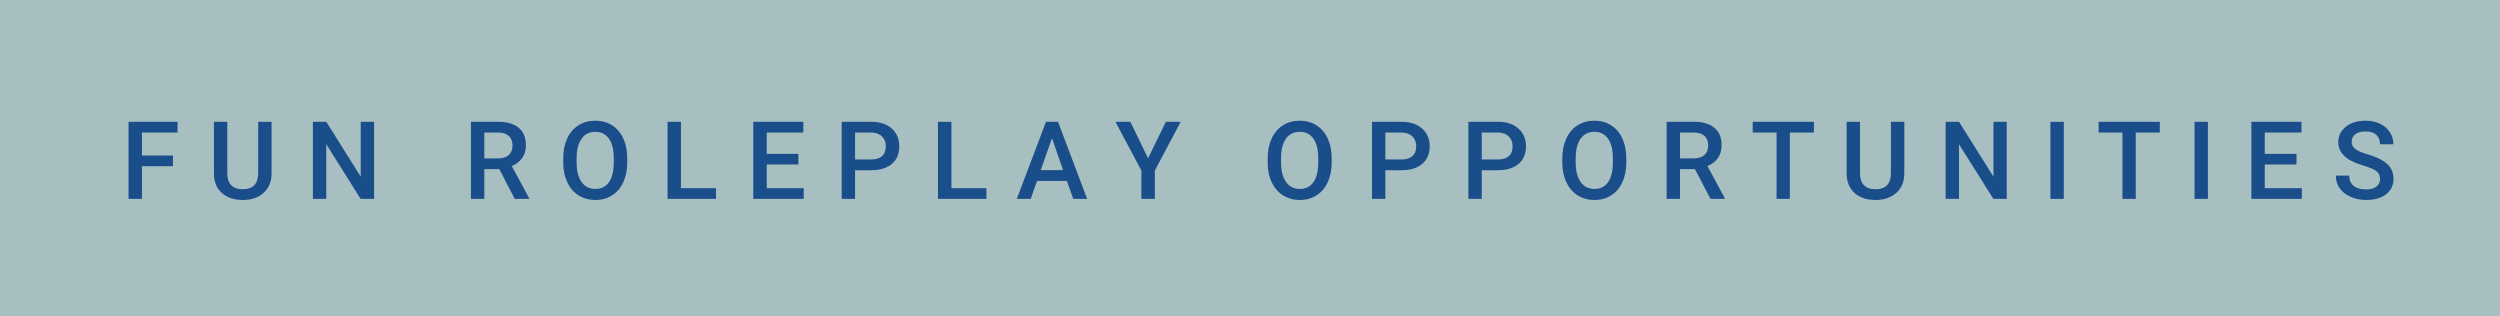 <svg xmlns="http://www.w3.org/2000/svg" width="276.53" height="35" viewBox="0 0 276.53 35"><rect class="svg__rect" x="0" y="0" width="276.53" height="35" fill="#A7BFC1"/><rect class="svg__rect" x="276.53" y="0" width="0" height="35" fill="#389AD5"/><path class="svg__text" d="M15.70 22L14.22 22L14.22 13.47L19.64 13.47L19.64 14.66L15.70 14.66L15.70 17.20L19.13 17.20L19.13 18.38L15.70 18.38L15.70 22ZM23.66 19.16L23.66 19.16L23.66 13.47L25.14 13.47L25.14 19.18Q25.14 20.03 25.57 20.48Q26.01 20.93 26.85 20.93L26.85 20.93Q28.56 20.93 28.56 19.13L28.56 19.13L28.56 13.47L30.04 13.47L30.04 19.17Q30.04 20.53 29.17 21.32Q28.30 22.12 26.85 22.12L26.85 22.12Q25.39 22.12 24.52 21.33Q23.66 20.55 23.66 19.16ZM36.09 22L34.61 22L34.61 13.47L36.09 13.47L39.90 19.54L39.90 13.47L41.38 13.47L41.38 22L39.89 22L36.09 15.95L36.09 22ZM53.57 22L52.09 22L52.09 13.47L55.09 13.47Q56.57 13.47 57.37 14.13Q58.17 14.79 58.17 16.05L58.17 16.05Q58.17 16.90 57.76 17.48Q57.35 18.06 56.61 18.37L56.61 18.37L58.53 21.92L58.53 22L56.94 22L55.23 18.71L53.57 18.71L53.57 22ZM53.57 14.66L53.57 17.52L55.10 17.52Q55.85 17.52 56.27 17.15Q56.69 16.77 56.69 16.11L56.69 16.11Q56.69 15.43 56.30 15.05Q55.91 14.68 55.14 14.66L55.14 14.66L53.57 14.66ZM62.30 18.00L62.30 18.00L62.30 17.52Q62.30 16.28 62.74 15.32Q63.18 14.37 63.99 13.86Q64.80 13.35 65.84 13.35Q66.88 13.35 67.69 13.85Q68.49 14.35 68.93 15.29Q69.37 16.23 69.38 17.48L69.38 17.48L69.38 17.96Q69.38 19.21 68.94 20.16Q68.51 21.10 67.70 21.61Q66.90 22.12 65.85 22.12L65.85 22.12Q64.81 22.12 64.00 21.61Q63.19 21.10 62.75 20.17Q62.31 19.23 62.30 18.00ZM63.78 17.46L63.78 17.96Q63.78 19.36 64.33 20.13Q64.88 20.90 65.85 20.90L65.85 20.90Q66.83 20.90 67.36 20.15Q67.89 19.40 67.89 17.96L67.89 17.96L67.89 17.51Q67.89 16.09 67.36 15.34Q66.82 14.58 65.84 14.58L65.84 14.58Q64.88 14.58 64.34 15.33Q63.79 16.09 63.78 17.46L63.78 17.46ZM79.20 22L73.84 22L73.84 13.47L75.32 13.47L75.32 20.82L79.20 20.82L79.20 22ZM88.90 22L83.32 22L83.32 13.47L88.86 13.47L88.86 14.66L84.81 14.66L84.81 17.02L88.31 17.02L88.31 18.19L84.81 18.19L84.81 20.82L88.90 20.82L88.90 22ZM94.58 22L93.10 22L93.10 13.47L96.36 13.47Q97.79 13.47 98.63 14.21Q99.47 14.96 99.47 16.18L99.47 16.18Q99.47 17.44 98.65 18.13Q97.82 18.83 96.34 18.83L96.34 18.83L94.58 18.83L94.58 22ZM94.58 14.66L94.58 17.64L96.36 17.64Q97.15 17.64 97.57 17.27Q97.98 16.90 97.98 16.19L97.98 16.19Q97.98 15.50 97.56 15.09Q97.14 14.68 96.40 14.66L96.40 14.66L94.58 14.66ZM109.11 22L103.75 22L103.75 13.47L105.24 13.47L105.24 20.82L109.11 20.82L109.11 22ZM114.01 22L112.47 22L115.70 13.47L117.03 13.47L120.25 22L118.71 22L118.01 20.01L114.71 20.01L114.01 22ZM116.36 15.28L115.12 18.82L117.59 18.82L116.36 15.28ZM126.25 18.86L123.38 13.47L125.03 13.47L126.99 17.51L128.96 13.47L130.60 13.47L127.74 18.86L127.74 22L126.25 22L126.25 18.86ZM140.22 18.00L140.22 18.00L140.22 17.52Q140.22 16.28 140.66 15.32Q141.10 14.37 141.91 13.86Q142.71 13.35 143.76 13.35Q144.80 13.35 145.60 13.85Q146.41 14.35 146.85 15.29Q147.29 16.23 147.30 17.48L147.30 17.48L147.30 17.96Q147.30 19.21 146.86 20.16Q146.43 21.10 145.62 21.61Q144.82 22.12 143.77 22.12L143.77 22.12Q142.73 22.12 141.92 21.61Q141.11 21.10 140.67 20.17Q140.22 19.23 140.22 18.00ZM141.70 17.46L141.70 17.96Q141.70 19.36 142.25 20.13Q142.80 20.90 143.77 20.90L143.77 20.90Q144.75 20.90 145.28 20.15Q145.81 19.40 145.81 17.96L145.81 17.96L145.81 17.51Q145.81 16.09 145.28 15.34Q144.74 14.58 143.76 14.58L143.76 14.58Q142.80 14.58 142.25 15.33Q141.71 16.09 141.70 17.46L141.70 17.46ZM153.24 22L151.76 22L151.76 13.47L155.02 13.47Q156.45 13.47 157.29 14.21Q158.14 14.96 158.14 16.18L158.14 16.18Q158.14 17.44 157.31 18.13Q156.49 18.83 155.01 18.83L155.01 18.83L153.24 18.83L153.24 22ZM153.24 14.66L153.24 17.64L155.02 17.64Q155.81 17.64 156.23 17.27Q156.65 16.90 156.65 16.19L156.65 16.19Q156.65 15.50 156.22 15.09Q155.80 14.68 155.06 14.66L155.06 14.66L153.24 14.66ZM163.90 22L162.42 22L162.42 13.47L165.68 13.47Q167.11 13.47 167.95 14.21Q168.79 14.96 168.79 16.18L168.79 16.18Q168.79 17.44 167.97 18.13Q167.15 18.83 165.66 18.83L165.66 18.83L163.90 18.83L163.90 22ZM163.90 14.66L163.90 17.64L165.68 17.64Q166.47 17.64 166.89 17.27Q167.31 16.90 167.31 16.19L167.31 16.19Q167.31 15.50 166.88 15.09Q166.46 14.68 165.72 14.66L165.72 14.66L163.90 14.66ZM172.81 18.00L172.81 18.00L172.81 17.52Q172.81 16.28 173.25 15.32Q173.69 14.37 174.50 13.86Q175.30 13.35 176.35 13.35Q177.39 13.35 178.19 13.85Q179.00 14.35 179.44 15.29Q179.88 16.23 179.89 17.48L179.89 17.48L179.89 17.96Q179.89 19.21 179.45 20.16Q179.02 21.10 178.21 21.61Q177.41 22.12 176.36 22.12L176.36 22.12Q175.32 22.12 174.51 21.61Q173.70 21.10 173.26 20.17Q172.81 19.23 172.81 18.00ZM174.29 17.46L174.29 17.96Q174.29 19.36 174.84 20.13Q175.39 20.90 176.36 20.90L176.36 20.90Q177.34 20.90 177.87 20.15Q178.40 19.40 178.40 17.96L178.40 17.96L178.40 17.51Q178.40 16.09 177.87 15.34Q177.33 14.58 176.35 14.58L176.35 14.58Q175.39 14.58 174.84 15.33Q174.30 16.09 174.29 17.46L174.29 17.46ZM185.83 22L184.35 22L184.35 13.47L187.35 13.47Q188.83 13.47 189.63 14.13Q190.43 14.79 190.43 16.05L190.43 16.05Q190.43 16.90 190.02 17.48Q189.61 18.06 188.87 18.37L188.87 18.37L190.78 21.92L190.78 22L189.20 22L187.48 18.71L185.83 18.71L185.83 22ZM185.83 14.66L185.83 17.52L187.36 17.52Q188.11 17.52 188.53 17.15Q188.95 16.77 188.95 16.11L188.95 16.11Q188.95 15.43 188.56 15.05Q188.17 14.68 187.40 14.66L187.40 14.66L185.83 14.66ZM196.51 14.66L193.87 14.66L193.87 13.47L200.64 13.47L200.64 14.66L197.98 14.66L197.98 22L196.51 22L196.51 14.66ZM204.26 19.16L204.26 19.16L204.26 13.47L205.74 13.47L205.74 19.18Q205.74 20.03 206.17 20.48Q206.60 20.93 207.45 20.93L207.45 20.93Q209.16 20.93 209.16 19.13L209.16 19.13L209.16 13.47L210.64 13.47L210.64 19.17Q210.64 20.53 209.77 21.32Q208.89 22.12 207.45 22.12L207.45 22.12Q205.98 22.12 205.12 21.33Q204.26 20.55 204.26 19.16ZM216.69 22L215.21 22L215.21 13.47L216.69 13.47L220.50 19.54L220.50 13.47L221.97 13.47L221.97 22L220.49 22L216.69 15.95L216.69 22ZM228.28 22L226.80 22L226.80 13.47L228.28 13.47L228.28 22ZM234.77 14.66L232.13 14.66L232.13 13.47L238.90 13.47L238.90 14.66L236.24 14.66L236.24 22L234.77 22L234.77 14.66ZM244.22 22L242.74 22L242.74 13.47L244.22 13.47L244.22 22ZM254.61 22L249.03 22L249.03 13.47L254.57 13.47L254.57 14.66L250.51 14.66L250.51 17.02L254.02 17.02L254.02 18.19L250.51 18.19L250.51 20.82L254.61 20.82L254.61 22ZM258.37 19.42L258.37 19.42L259.85 19.42Q259.85 20.15 260.33 20.55Q260.81 20.95 261.71 20.95L261.71 20.95Q262.48 20.95 262.87 20.63Q263.26 20.32 263.26 19.80L263.26 19.80Q263.26 19.24 262.87 18.94Q262.47 18.63 261.44 18.32Q260.41 18.01 259.80 17.63L259.80 17.63Q258.64 16.90 258.64 15.72L258.64 15.72Q258.64 14.69 259.48 14.02Q260.32 13.35 261.66 13.35L261.66 13.35Q262.55 13.35 263.25 13.68Q263.94 14.01 264.34 14.61Q264.74 15.22 264.74 15.96L264.74 15.96L263.26 15.96Q263.26 15.29 262.85 14.91Q262.43 14.54 261.65 14.54L261.65 14.54Q260.92 14.54 260.52 14.85Q260.12 15.16 260.12 15.71L260.12 15.71Q260.12 16.18 260.55 16.50Q260.98 16.81 261.98 17.10Q262.98 17.40 263.58 17.78Q264.18 18.16 264.47 18.65Q264.75 19.13 264.75 19.79L264.75 19.79Q264.75 20.86 263.93 21.49Q263.11 22.12 261.71 22.12L261.71 22.12Q260.79 22.12 260.01 21.77Q259.23 21.43 258.80 20.83Q258.37 20.22 258.37 19.42Z" fill="#1A4E8B"/><path class="svg__text" d="" fill="#FFFFFF" x="289.53"/></svg>
